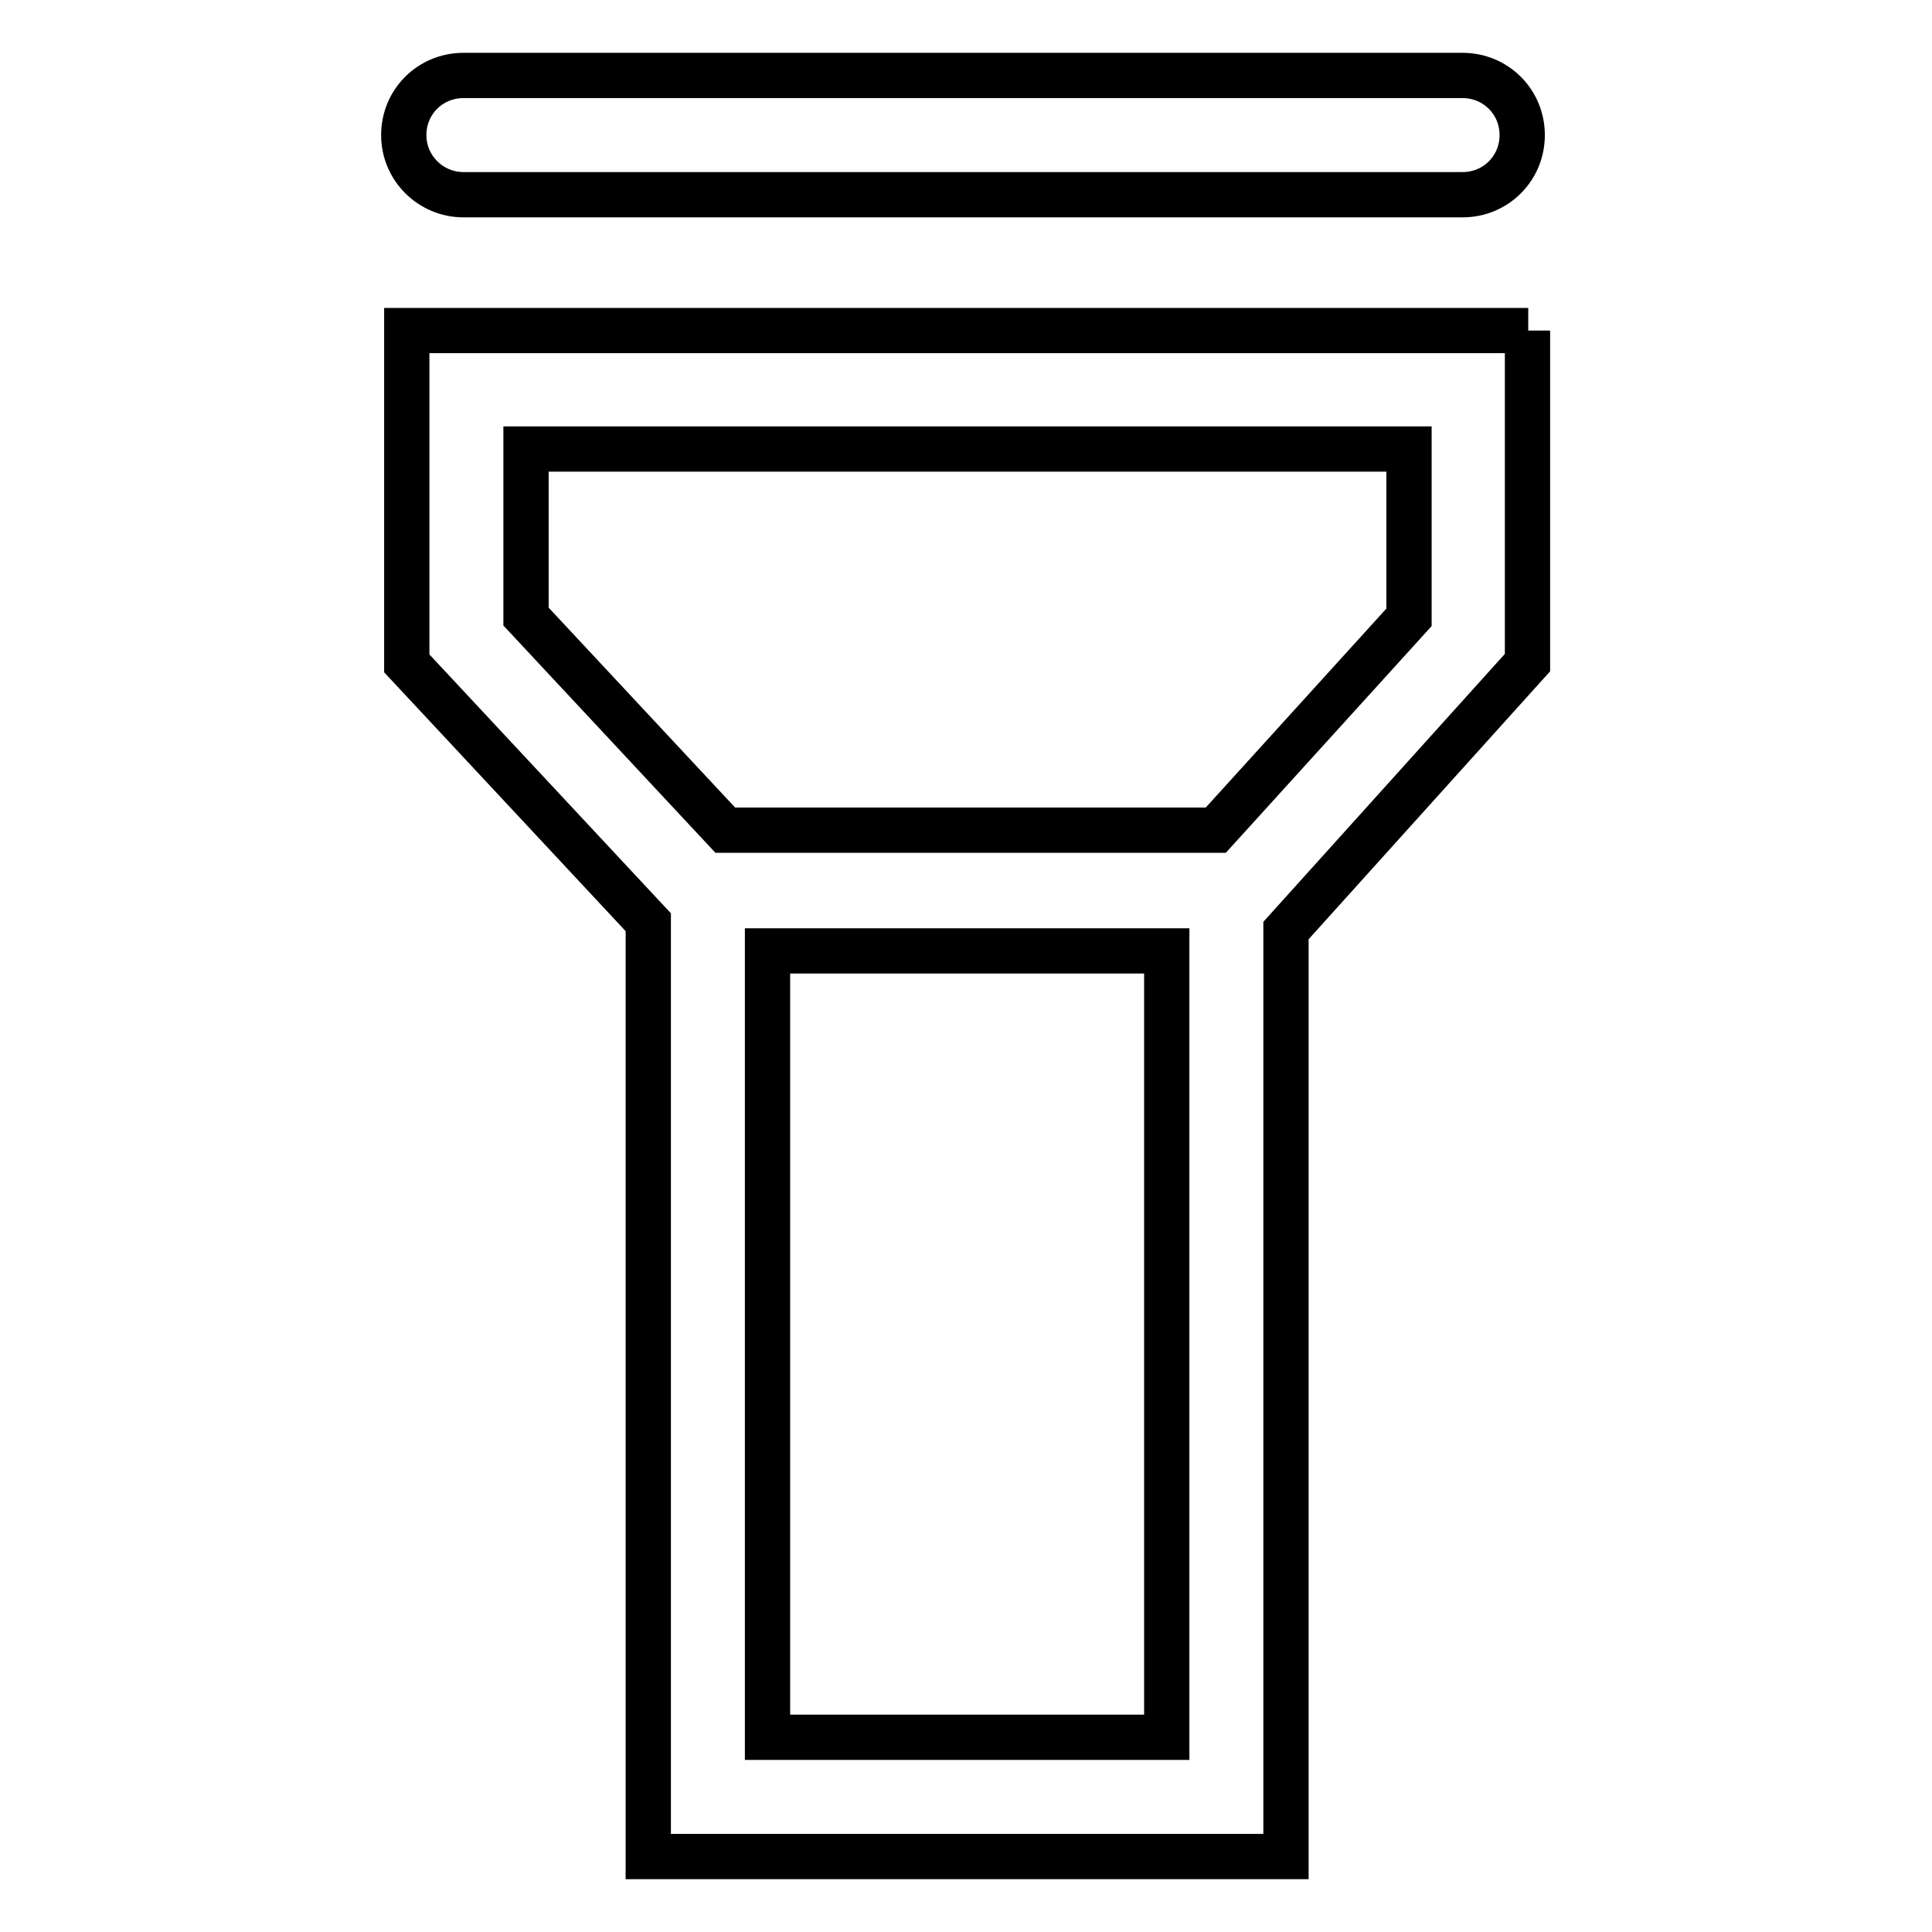 <?xml version="1.0" encoding="utf-8"?>
<!-- Svg Vector Icons : http://www.onlinewebfonts.com/icon -->
<!DOCTYPE svg PUBLIC "-//W3C//DTD SVG 1.1//EN" "http://www.w3.org/Graphics/SVG/1.1/DTD/svg11.dtd">
<svg version="1.1" xmlns="http://www.w3.org/2000/svg" xmlns:xlink="http://www.w3.org/1999/xlink" x="0px" y="0px" viewBox="0 0 256 256" enable-background="new 0 0 256 256" xml:space="preserve">
<g> <path stroke-width="6" fill-opacity="0" stroke="#000000"  d="M61.4,25.8h132.4c4.4,0,7.9-3.5,7.9-7.9c0-4.4-3.5-7.9-7.9-7.9H61.4c-4.4,0-7.9,3.5-7.9,7.9 C53.5,22.3,57.1,25.8,61.4,25.8z M202.5,43.8H53.9v44.1l32,34.3V246h84.5V123.3l32-35.5V43.8z M154.6,230.2h-52.9V126h52.9 L154.6,230.2L154.6,230.2z M186.7,81.8L161.1,110h-65L69.7,81.7V59.5h117V81.8z"/></g>
</svg>